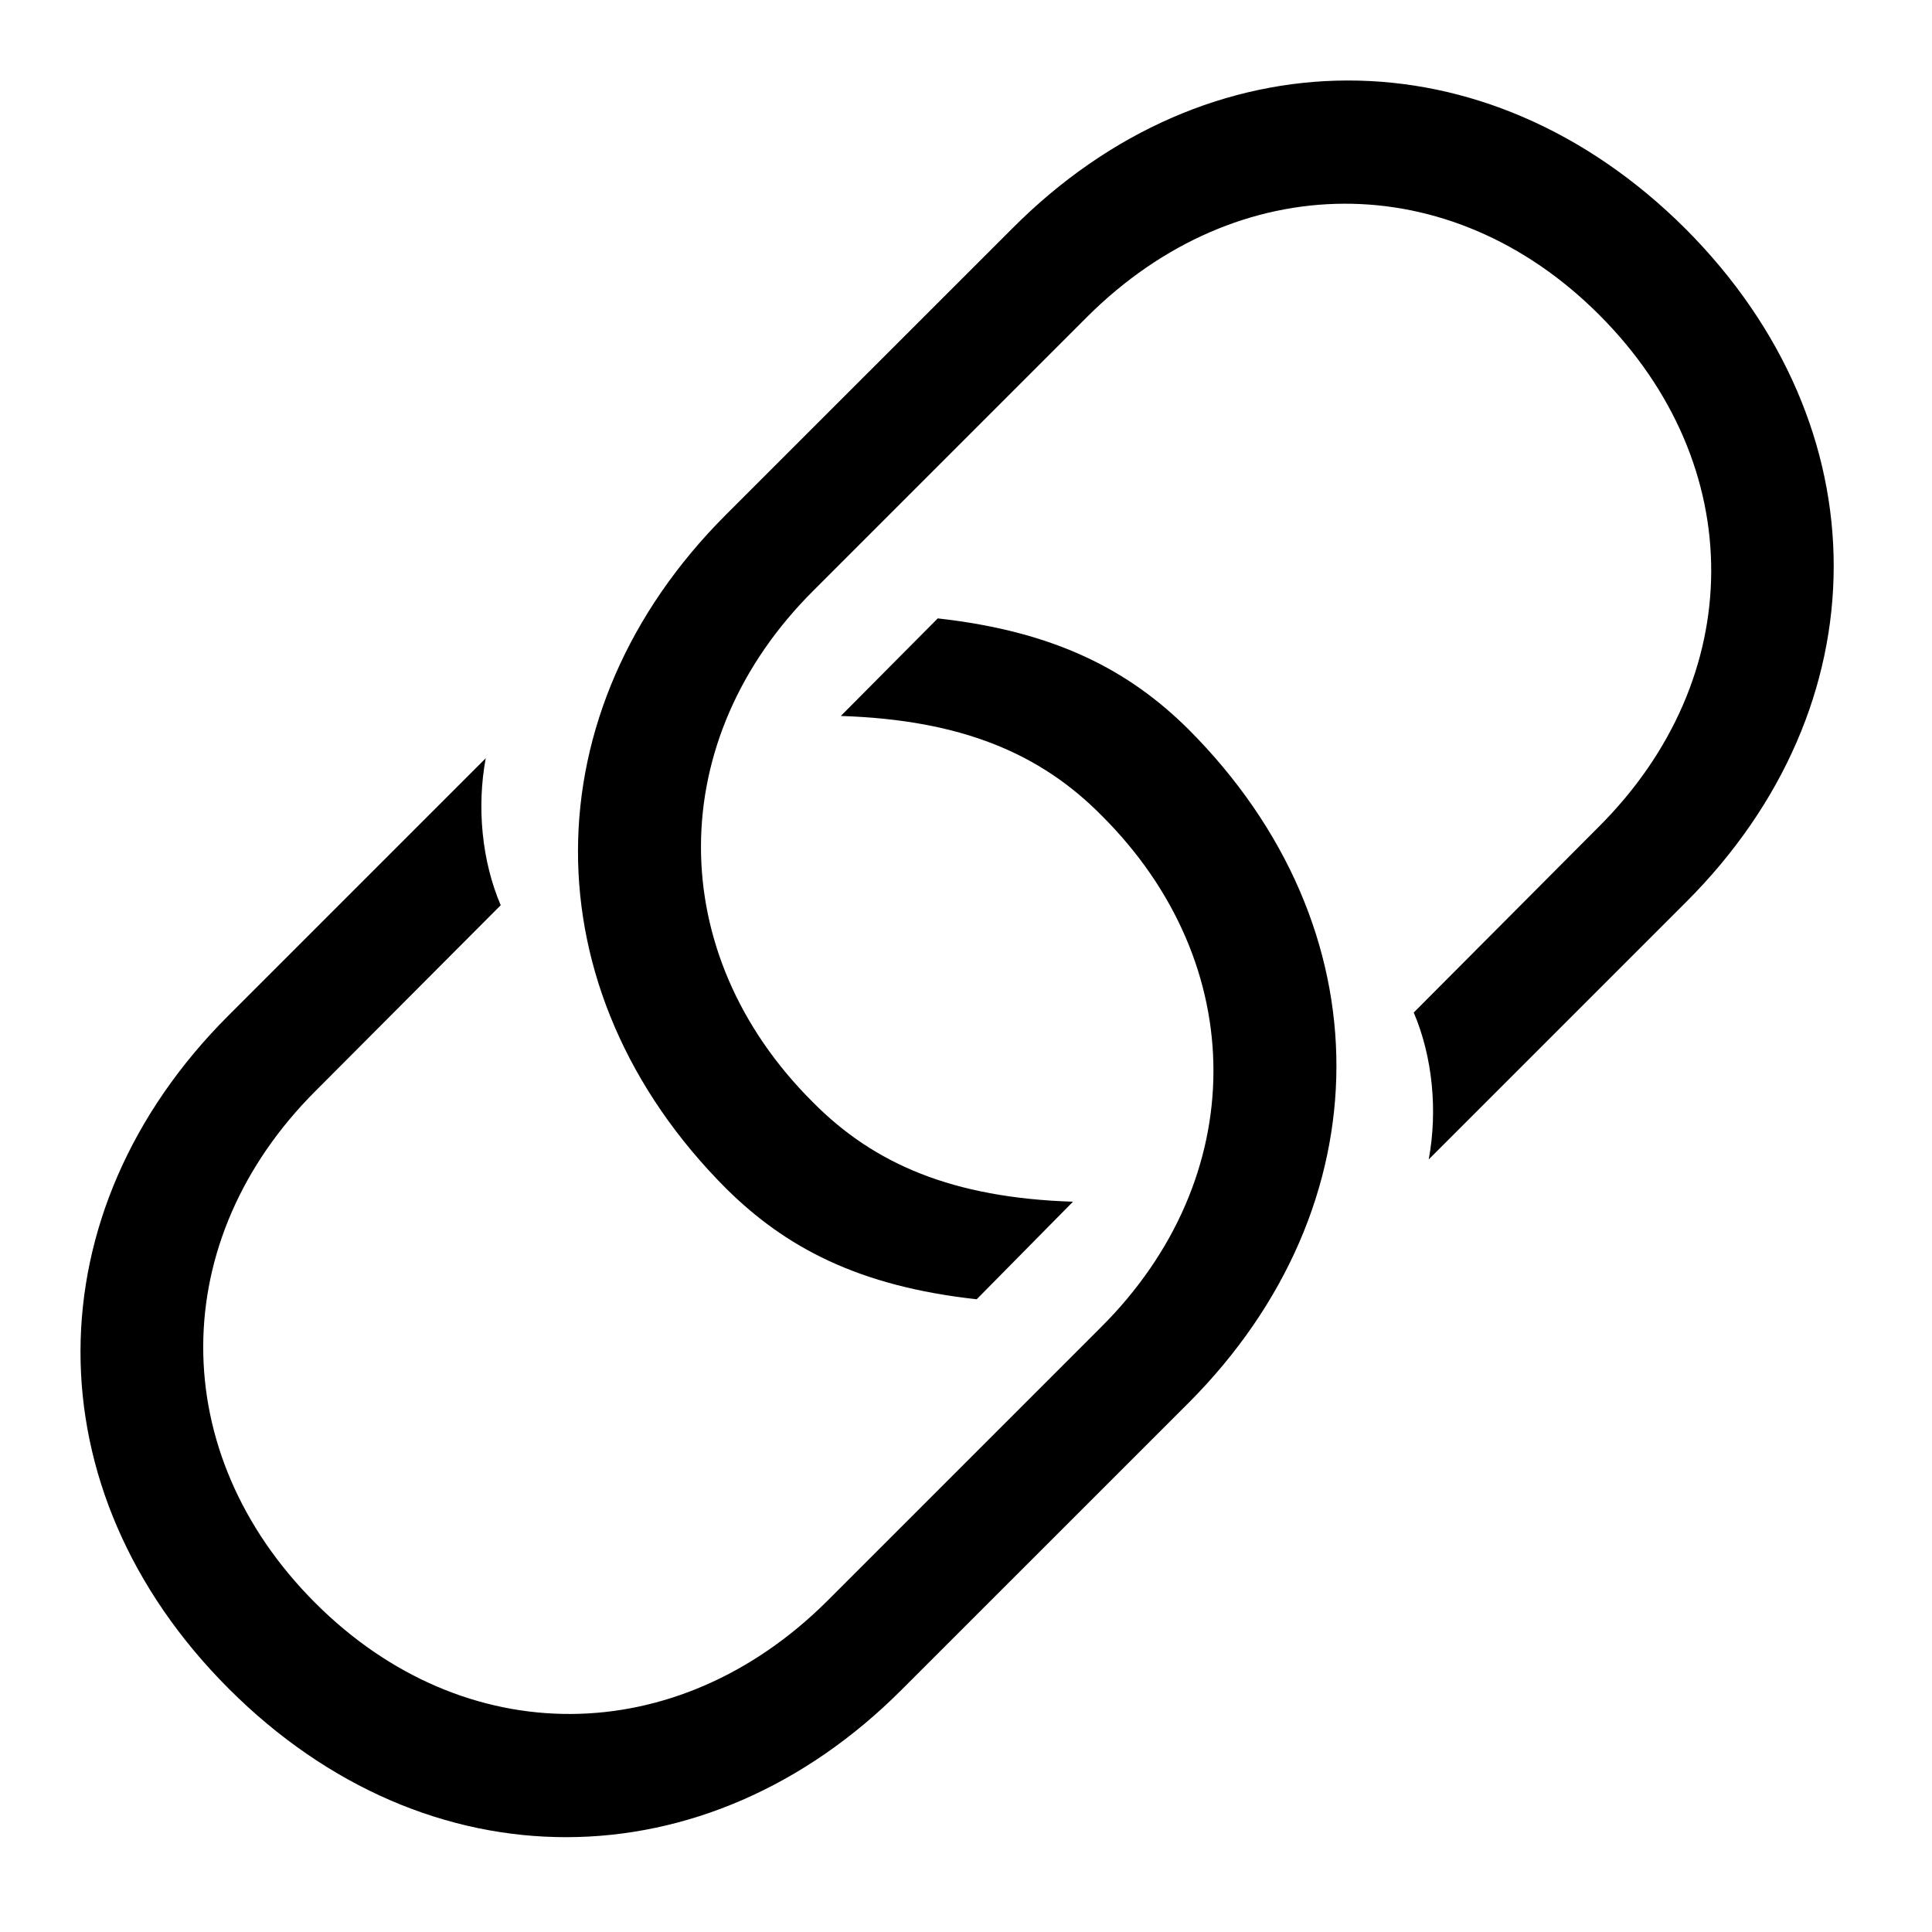 <svg width="24" height="24" viewBox="0 0 24 24" fill="none" xmlns="http://www.w3.org/2000/svg">
<g clip-path="url(#clip0_24_57116)">
<path d="M11.649 7.682L10.445 8.894C11.947 8.942 12.925 9.362 13.684 10.13C15.543 11.98 15.534 14.638 13.676 16.488L10.275 19.889C8.409 21.747 5.767 21.763 3.917 19.913C2.051 18.047 2.067 15.397 3.925 13.547L6.22 11.245C5.985 10.695 5.921 10.025 6.034 9.419L2.835 12.618C0.403 15.05 0.371 18.507 2.843 20.979C5.315 23.451 8.781 23.419 11.204 20.987L14.767 17.425C17.198 14.985 17.231 11.527 14.759 9.055C14.024 8.328 13.111 7.844 11.649 7.682ZM12.133 16.14L13.329 14.928C11.834 14.88 10.857 14.46 10.098 13.692C8.239 11.842 8.247 9.185 10.106 7.335L13.507 3.934C15.373 2.075 18.014 2.059 19.864 3.909C21.731 5.775 21.715 8.425 19.856 10.275L17.562 12.578C17.796 13.127 17.861 13.797 17.748 14.403L20.947 11.204C23.379 8.773 23.403 5.315 20.939 2.843C18.459 0.371 15.001 0.403 12.578 2.835L9.015 6.397C6.583 8.829 6.551 12.295 9.023 14.767C9.758 15.494 10.663 15.979 12.133 16.14Z" fill="black"/>
</g>
<defs>
<clipPath id="clip0_24_57116">
<rect width="21.779" height="22" fill="white" transform="translate(1 1)"/>
</clipPath>
</defs>
</svg>
